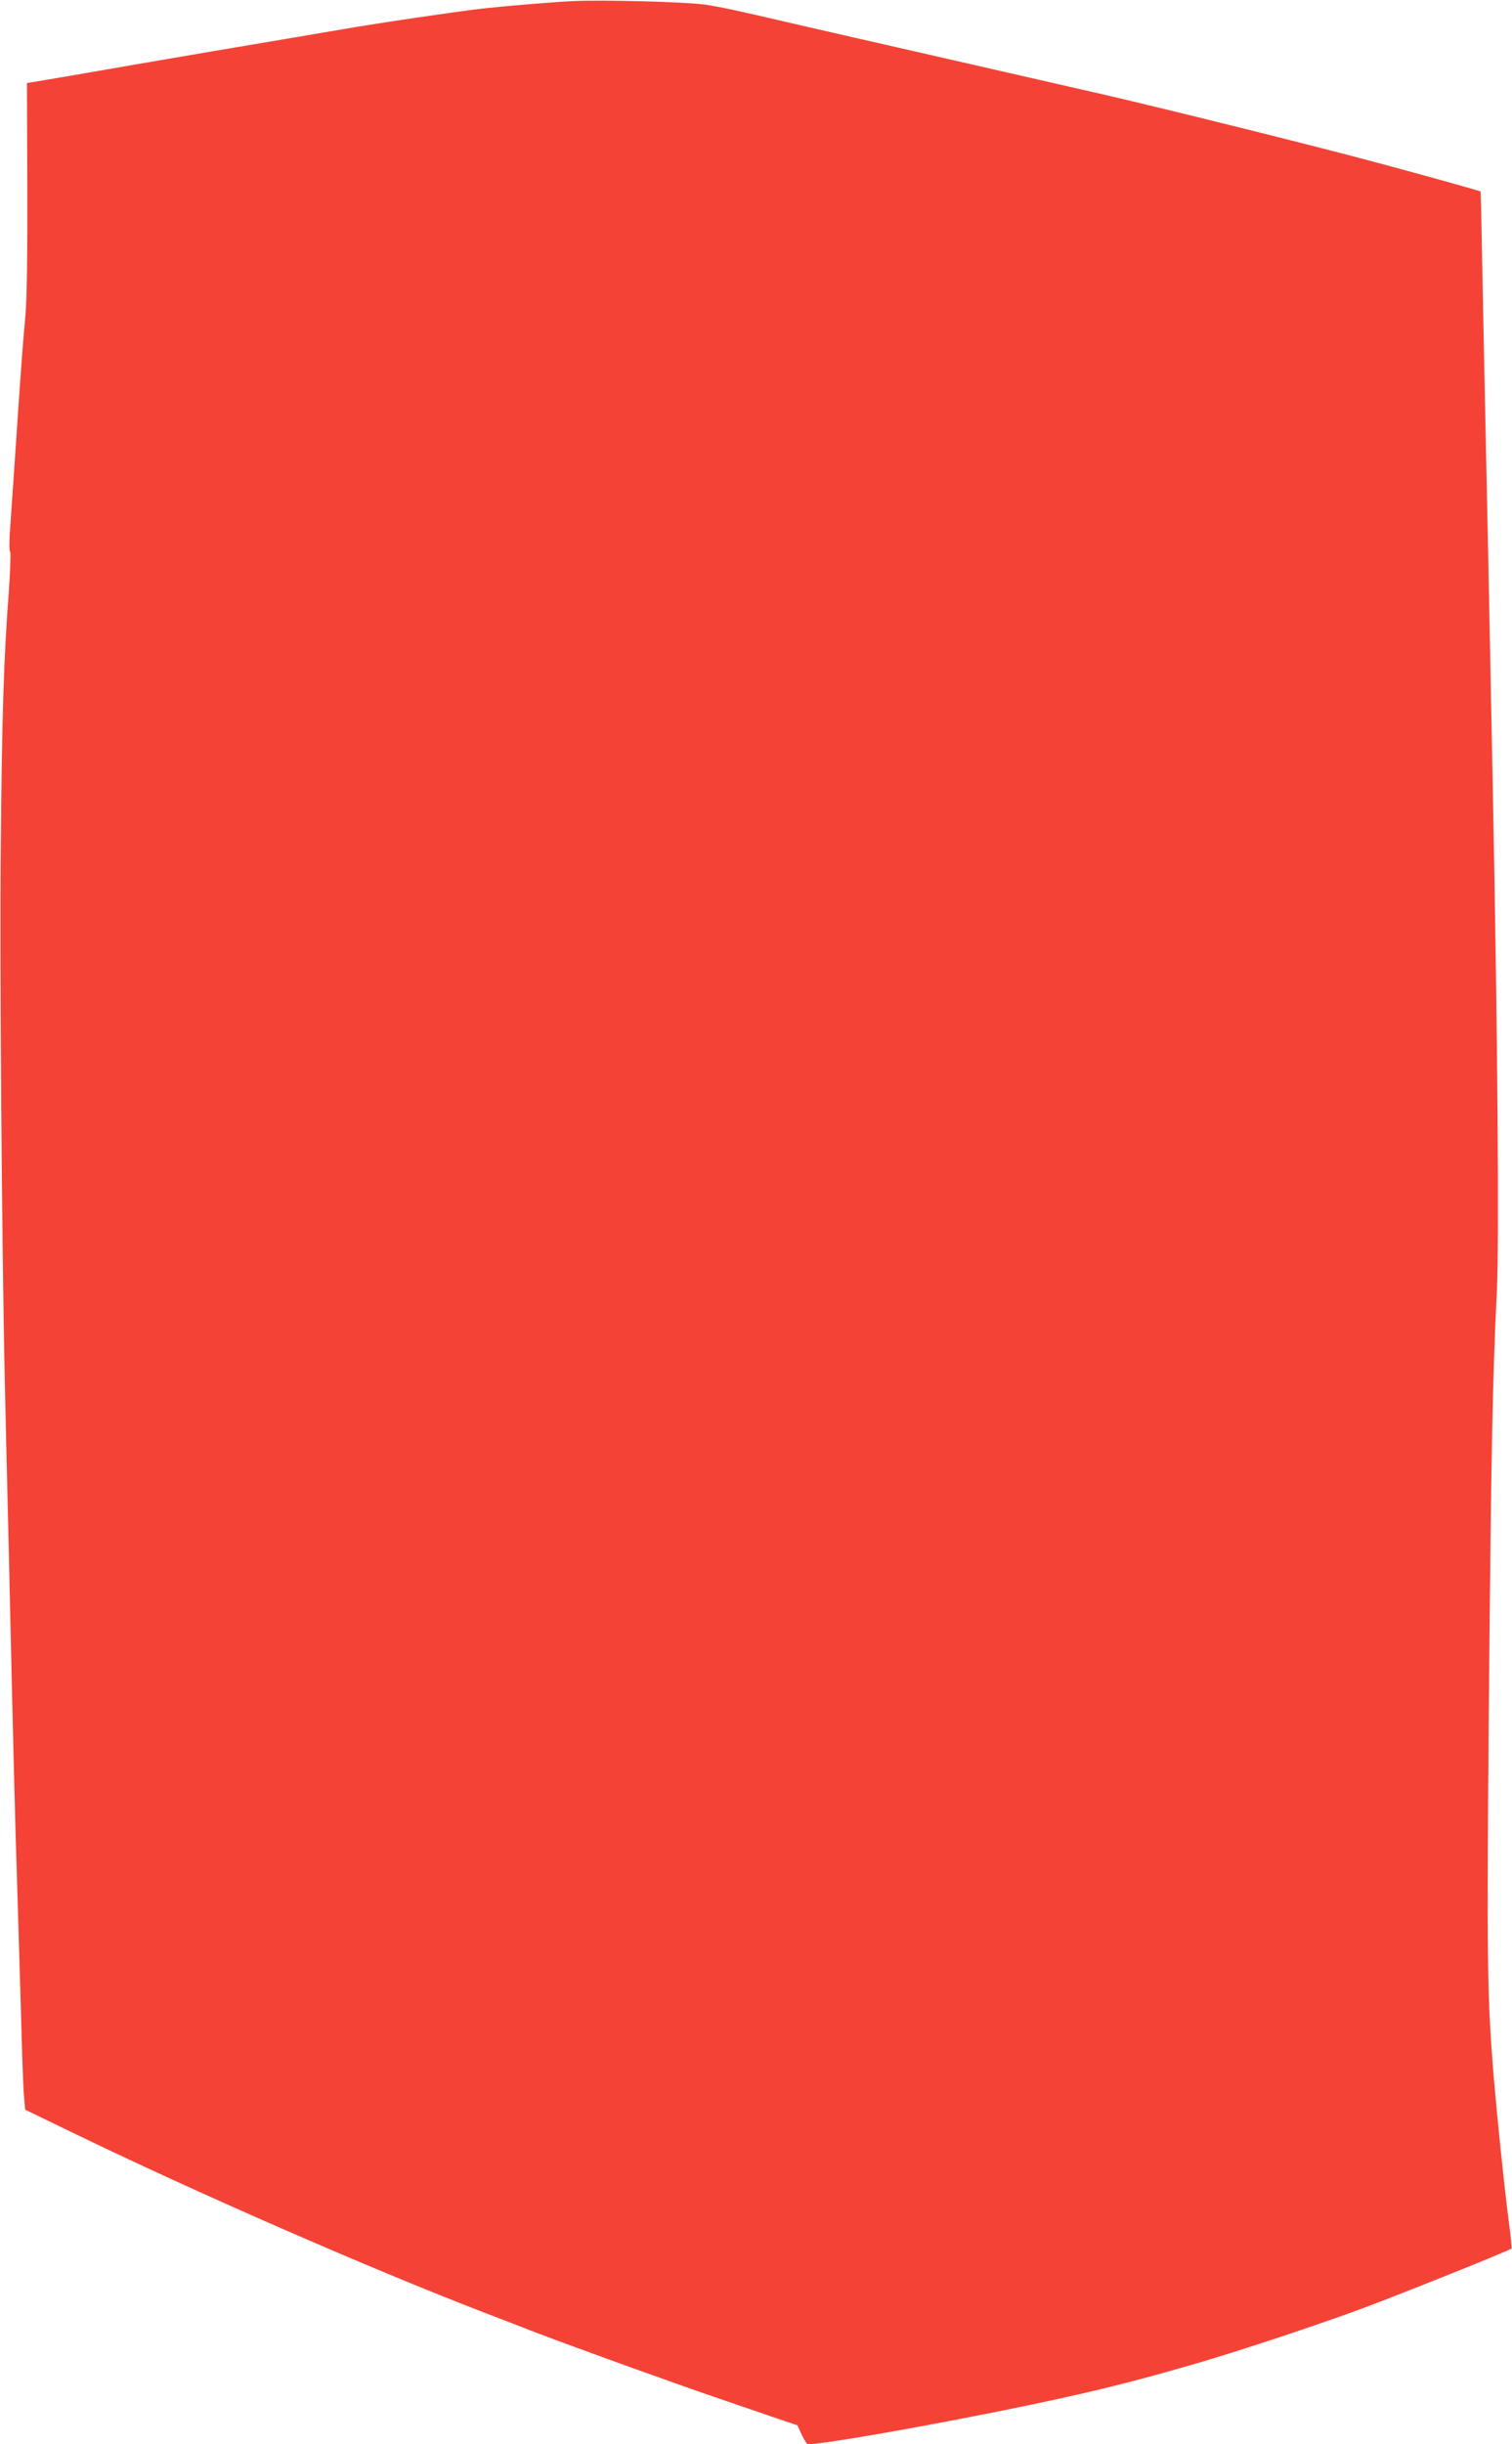 <?xml version="1.0" standalone="no"?>
<!DOCTYPE svg PUBLIC "-//W3C//DTD SVG 20010904//EN"
 "http://www.w3.org/TR/2001/REC-SVG-20010904/DTD/svg10.dtd">
<svg version="1.0" xmlns="http://www.w3.org/2000/svg"
 width="792pt" height="1280pt" viewBox="0 0 792 1280"
 preserveAspectRatio="xMidYMid meet">
<g transform="translate(0,1280) scale(0.1,-0.1)"
fill="#f44336" stroke="none">
<path d="M2995 12794 c-114 -6 -341 -25 -470 -39 -151 -18 -532 -74 -735 -109
-47 -8 -339 -58 -650 -110 -311 -53 -614 -105 -675 -116 -60 -11 -158 -27
-217 -37 l-107 -18 2 -540 c1 -366 -2 -585 -10 -680 -16 -170 -26 -316 -53
-720 -12 -170 -24 -354 -28 -408 -4 -53 -4 -101 1 -106 4 -4 1 -100 -7 -212
-26 -341 -36 -643 -42 -1354 -6 -596 6 -2087 21 -2775 3 -129 12 -530 21 -890
22 -982 33 -1423 44 -1755 5 -165 14 -466 20 -670 5 -203 12 -400 16 -436 l6
-67 231 -112 c654 -318 1582 -723 2172 -950 88 -34 216 -83 285 -110 107 -41
419 -155 715 -260 85 -31 284 -99 506 -175 l136 -46 23 -50 c13 -27 27 -49 31
-49 78 0 529 78 994 171 451 91 687 148 1065 259 218 64 619 197 851 283 209
78 765 301 777 312 2 1 -6 76 -18 167 -26 208 -56 503 -75 723 -35 421 -38
597 -26 1979 12 1332 19 1672 42 2151 12 253 4 1314 -21 2595 -18 944 -31
1564 -40 1985 -5 231 -12 589 -16 795 -4 206 -7 376 -9 377 -2 4 -343 98 -560
156 -312 84 -1086 276 -1410 351 -60 14 -409 93 -775 177 -366 83 -730 167
-810 185 -348 81 -420 97 -510 110 -92 14 -540 26 -695 18z"/>
</g>
</svg>
